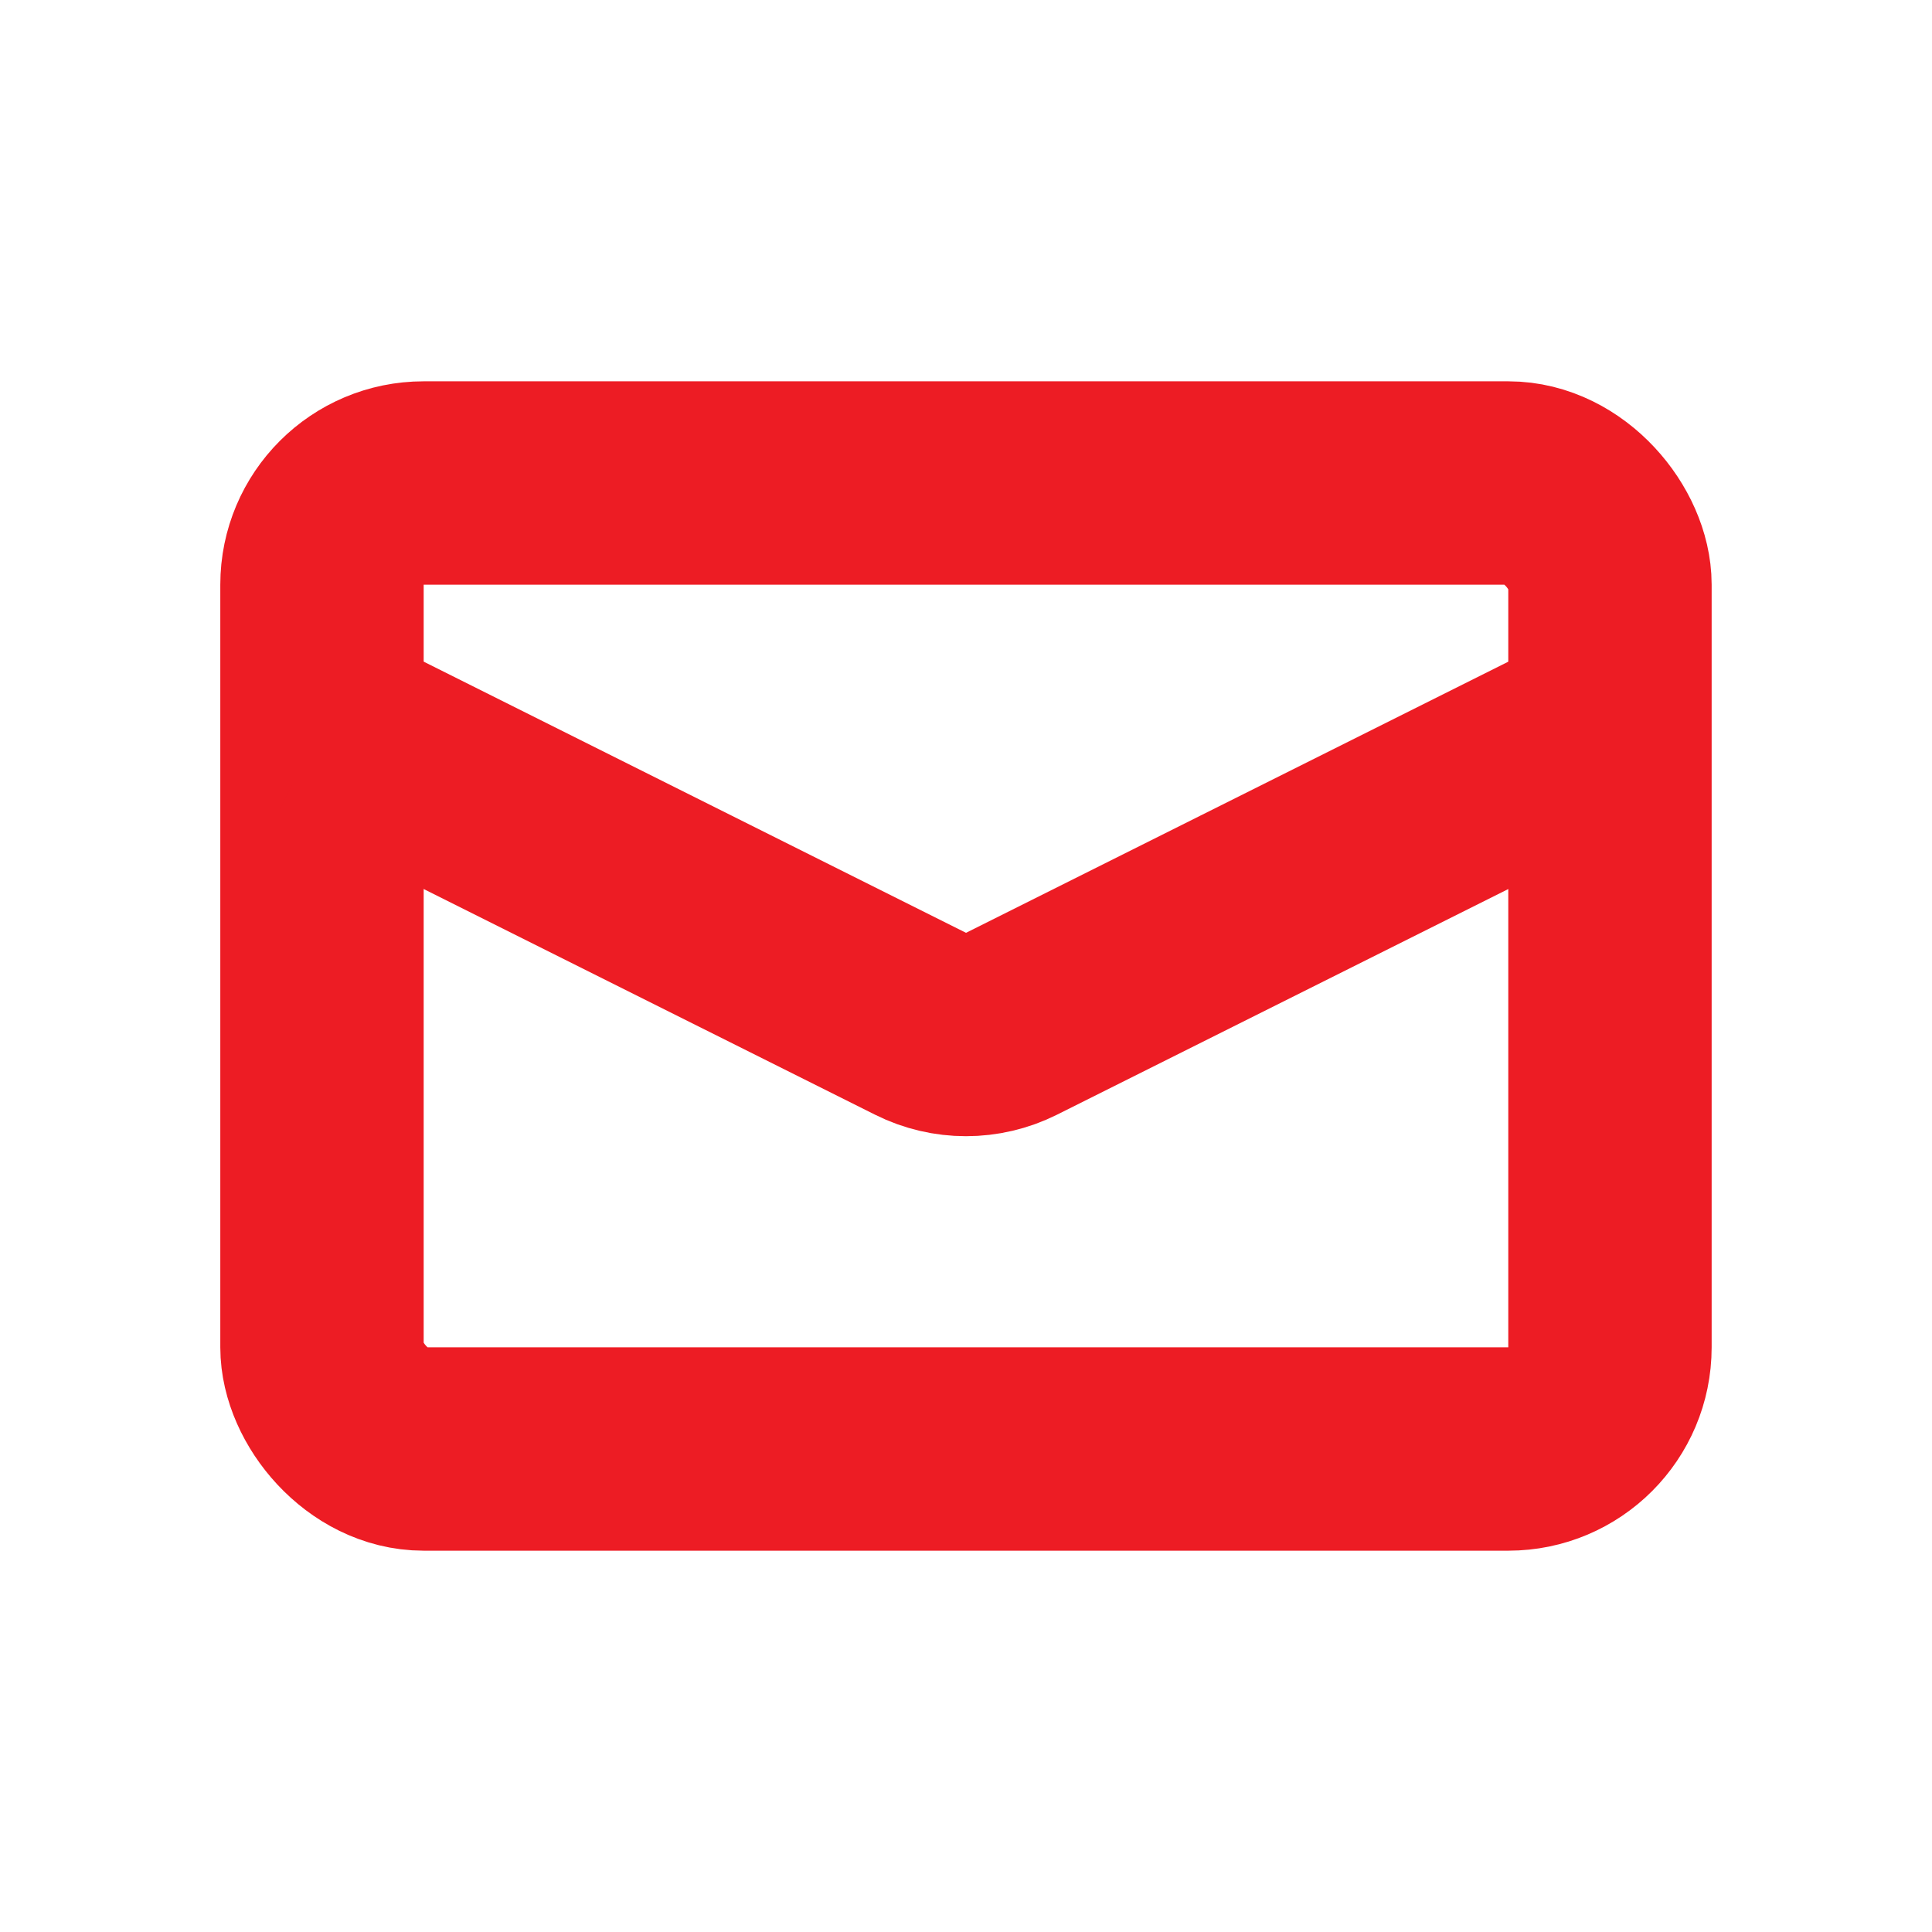 <svg width="38" height="38" viewBox="0 0 38 38" fill="none" xmlns="http://www.w3.org/2000/svg">
<rect x="6.333" y="9.5" width="25.333" height="19" rx="2" stroke="#ED1C24" stroke-width="4"/>
<path d="M6.333 14.25L18.106 20.136C18.669 20.418 19.331 20.418 19.895 20.136L31.667 14.25" stroke="#ED1C24" stroke-width="4"/>
</svg>
